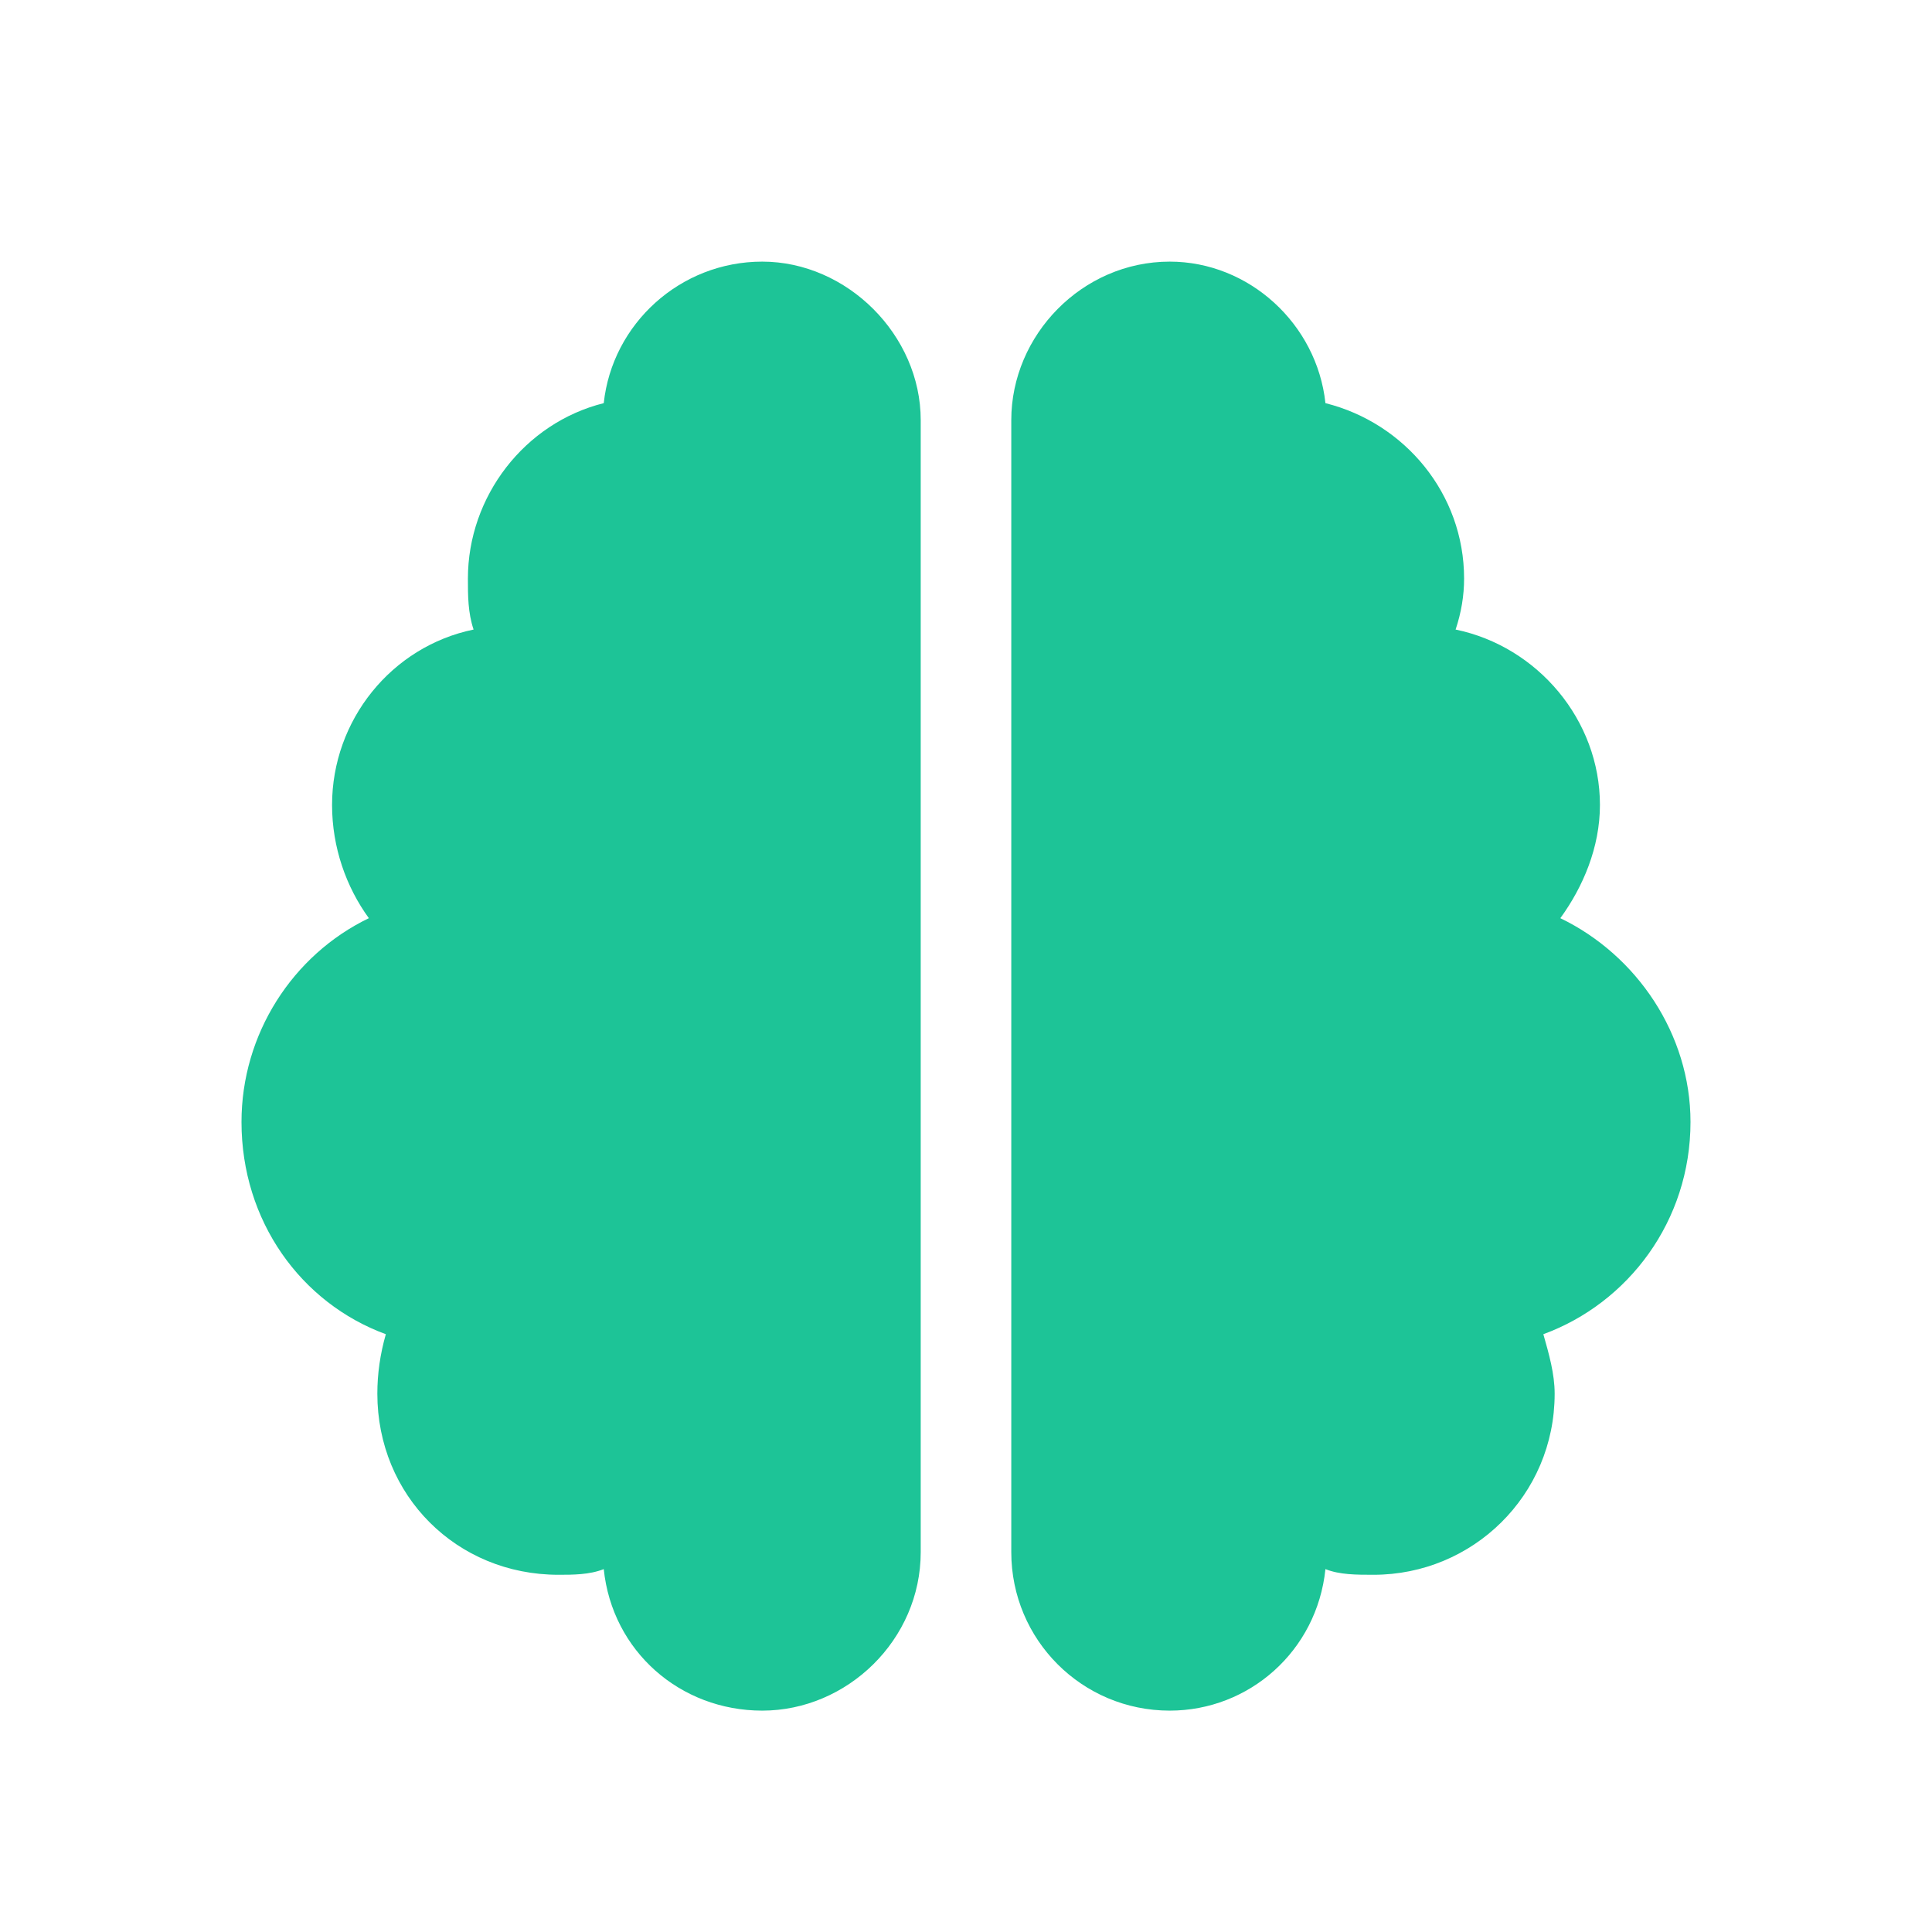 <svg width="48" height="48" viewBox="0 0 48 48" fill="none" xmlns="http://www.w3.org/2000/svg">
<path d="M18.938 6.5C21.047 6.5 22.875 8.328 22.875 10.438V38.562C22.875 40.742 21.047 42.5 18.938 42.5C16.898 42.5 15.211 41.023 15 38.984C14.648 39.125 14.227 39.125 13.875 39.125C11.344 39.125 9.375 37.156 9.375 34.625C9.375 34.133 9.445 33.641 9.586 33.148C7.477 32.375 6 30.336 6 27.875C6 25.695 7.266 23.727 9.164 22.812C8.602 22.039 8.25 21.055 8.25 20C8.25 17.891 9.727 16.062 11.766 15.641C11.625 15.219 11.625 14.797 11.625 14.375C11.625 12.336 13.031 10.508 15 10.016C15.211 8.047 16.898 6.5 18.938 6.5ZM29.062 6.5C31.031 6.5 32.719 8.047 32.93 10.016C34.898 10.508 36.375 12.266 36.375 14.375C36.375 14.797 36.305 15.219 36.164 15.641C38.203 16.062 39.75 17.891 39.75 20C39.75 21.055 39.328 22.039 38.766 22.812C40.664 23.727 42 25.695 42 27.875C42 30.336 40.453 32.375 38.344 33.148C38.484 33.641 38.625 34.133 38.625 34.625C38.625 37.156 36.586 39.125 34.125 39.125C33.703 39.125 33.281 39.125 32.93 38.984C32.719 41.023 31.031 42.5 29.062 42.5C26.883 42.5 25.125 40.742 25.125 38.562V10.438C25.125 8.328 26.883 6.5 29.062 6.5Z" fill="#1DC497"/>
</svg>
